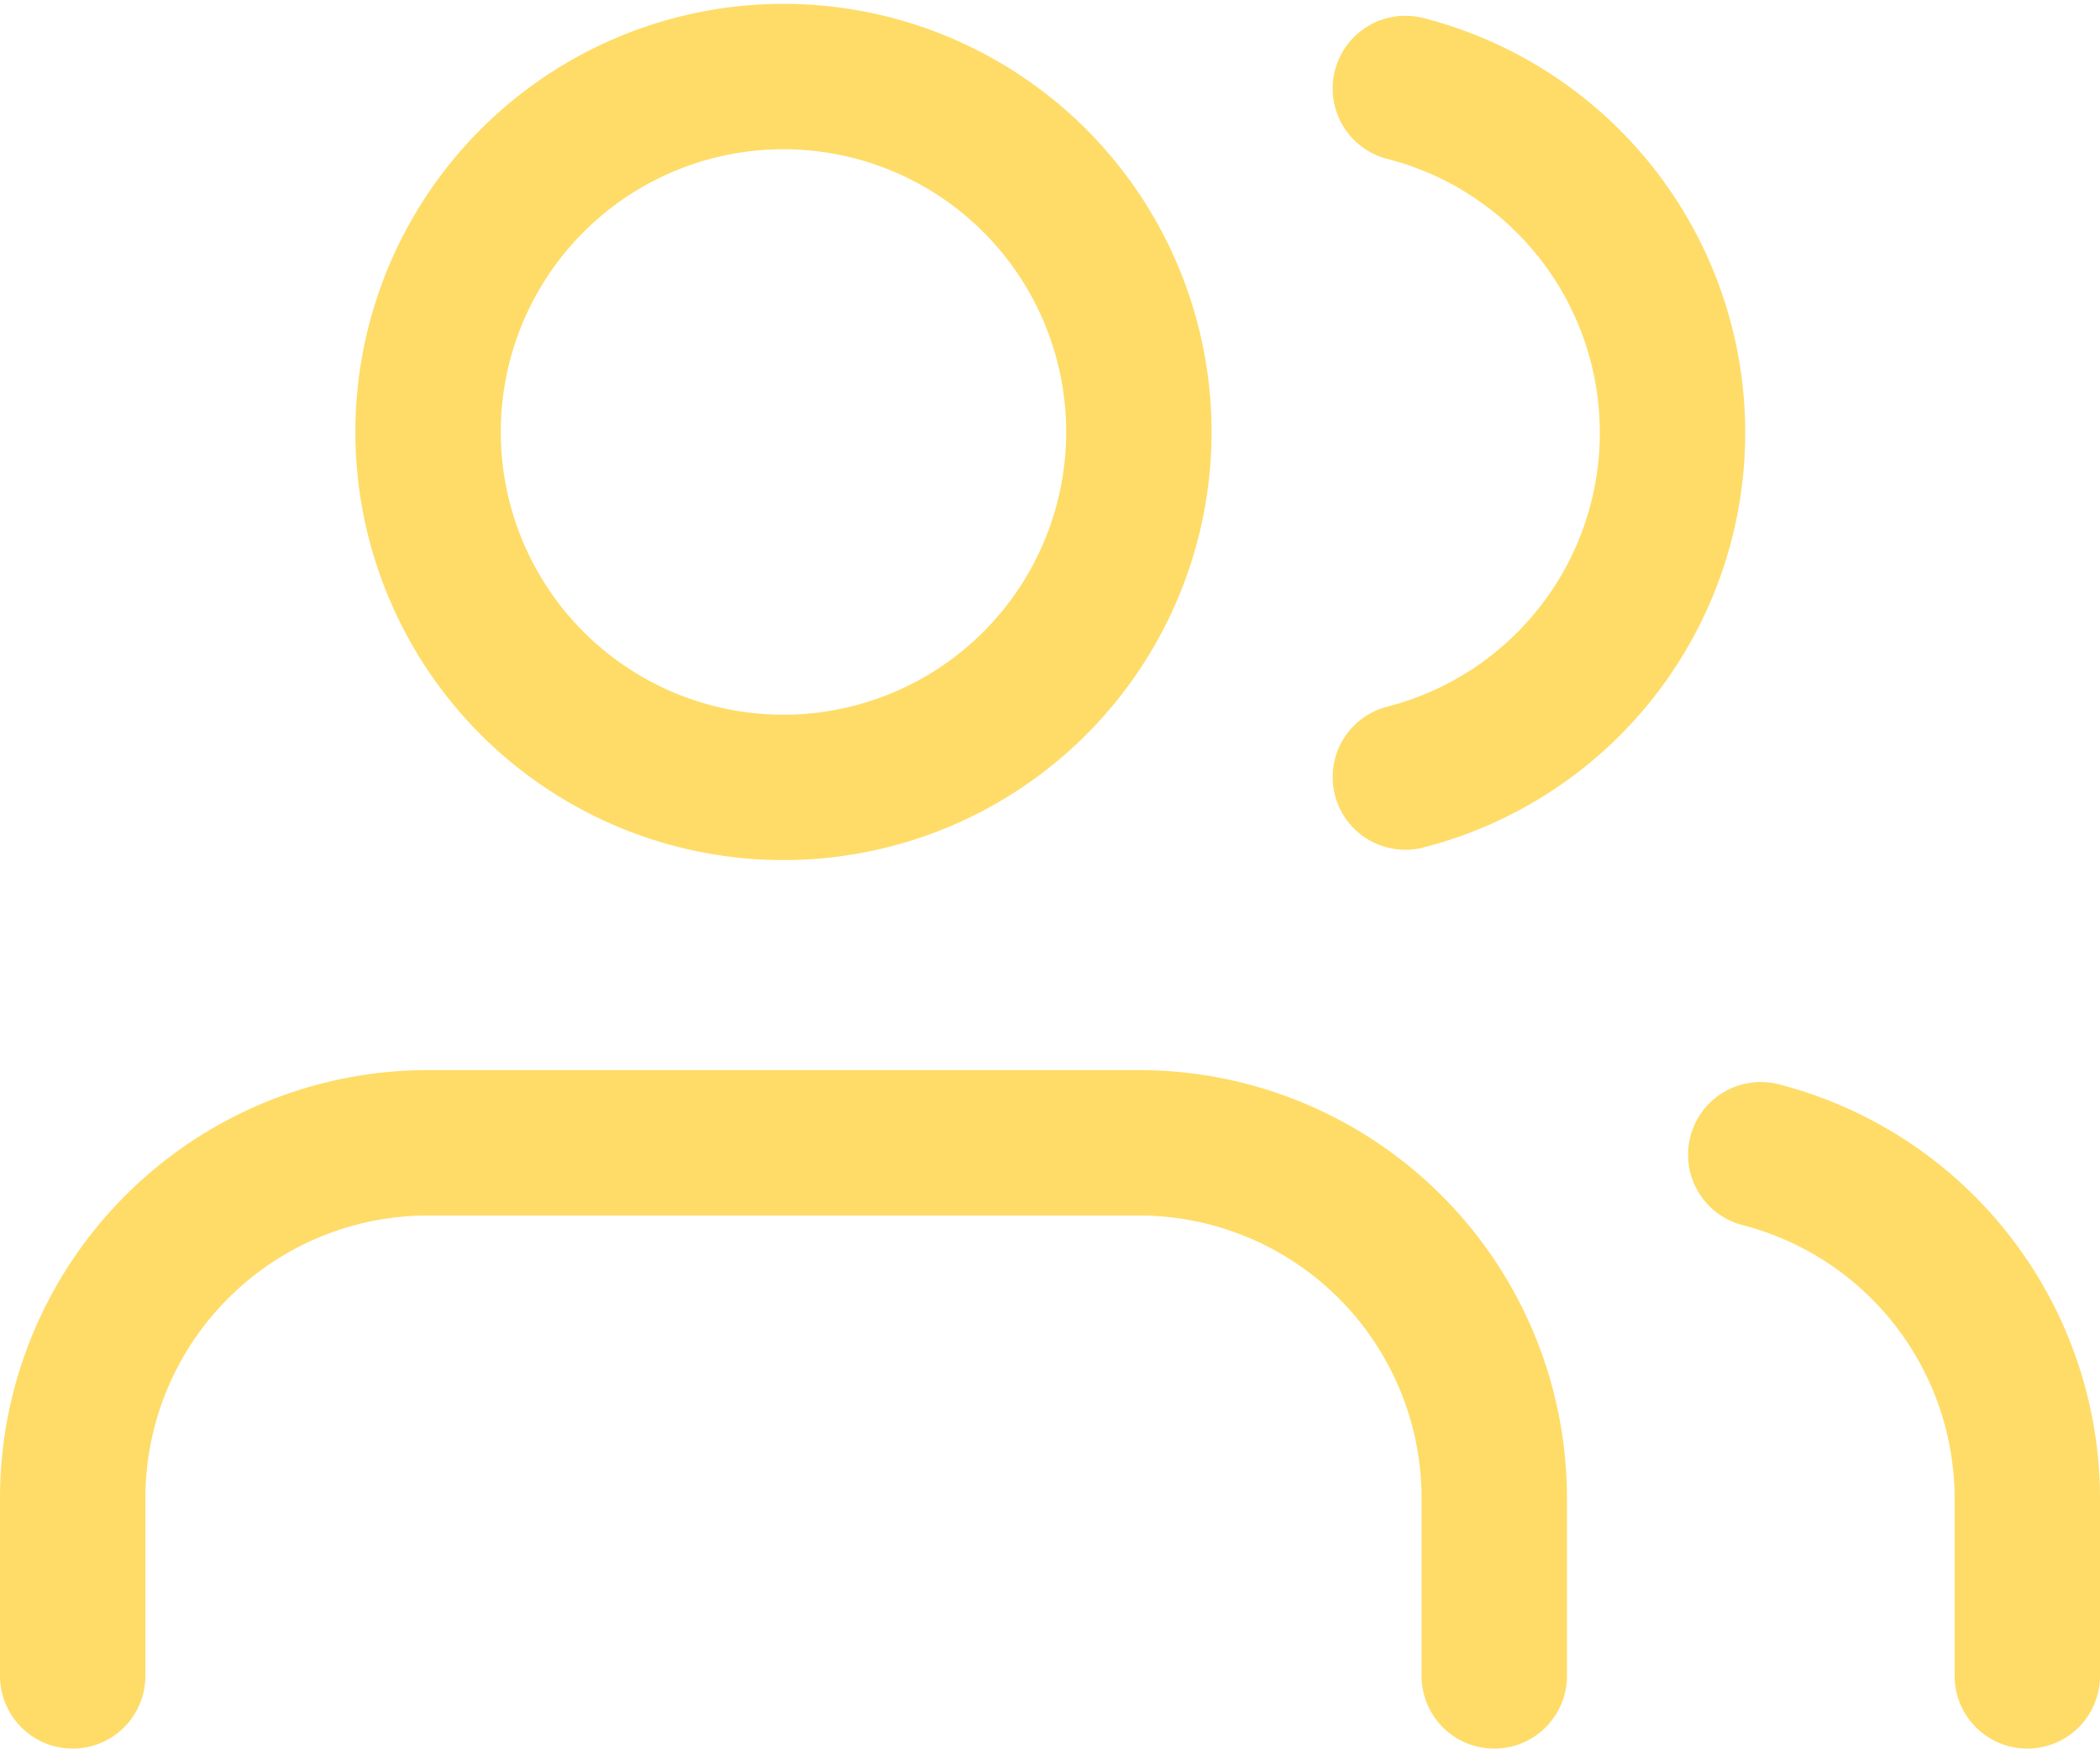 <svg xmlns="http://www.w3.org/2000/svg" width="28.889" height="24.053" viewBox="0 0 28.889 24.053">
  <g id="icon_cliente" transform="translate(-0.5 -3.447)">
    <path id="Trazado_2182" data-name="Trazado 2182" d="M21.056,29.833V27.389A4.889,4.889,0,0,0,16.167,22.5H6.389A4.889,4.889,0,0,0,1.5,27.389v2.444" transform="translate(0 -3.333)" fill="none" stroke="#fedc67" stroke-linecap="round" stroke-linejoin="round" stroke-width="2"/>
    <path id="Trazado_2183" data-name="Trazado 2183" d="M17.278,9.389A4.889,4.889,0,1,1,12.389,4.5a4.889,4.889,0,0,1,4.889,4.889Z" transform="translate(-1.111)" fill="none" stroke="#fedc67" stroke-linecap="round" stroke-linejoin="round" stroke-width="2"/>
    <path id="Trazado_2184" data-name="Trazado 2184" d="M33.667,29.869V27.425A4.889,4.889,0,0,0,30,22.7" transform="translate(-5.278 -3.369)" fill="none" stroke="#fedc67" stroke-linecap="round" stroke-linejoin="round" stroke-width="2"/>
    <path id="Trazado_2185" data-name="Trazado 2185" d="M24,4.7a4.889,4.889,0,0,1,0,9.472" transform="translate(-4.167 -0.036)" fill="none" stroke="#fedc67" stroke-linecap="round" stroke-linejoin="round" stroke-width="2"/>
  </g>
</svg>
